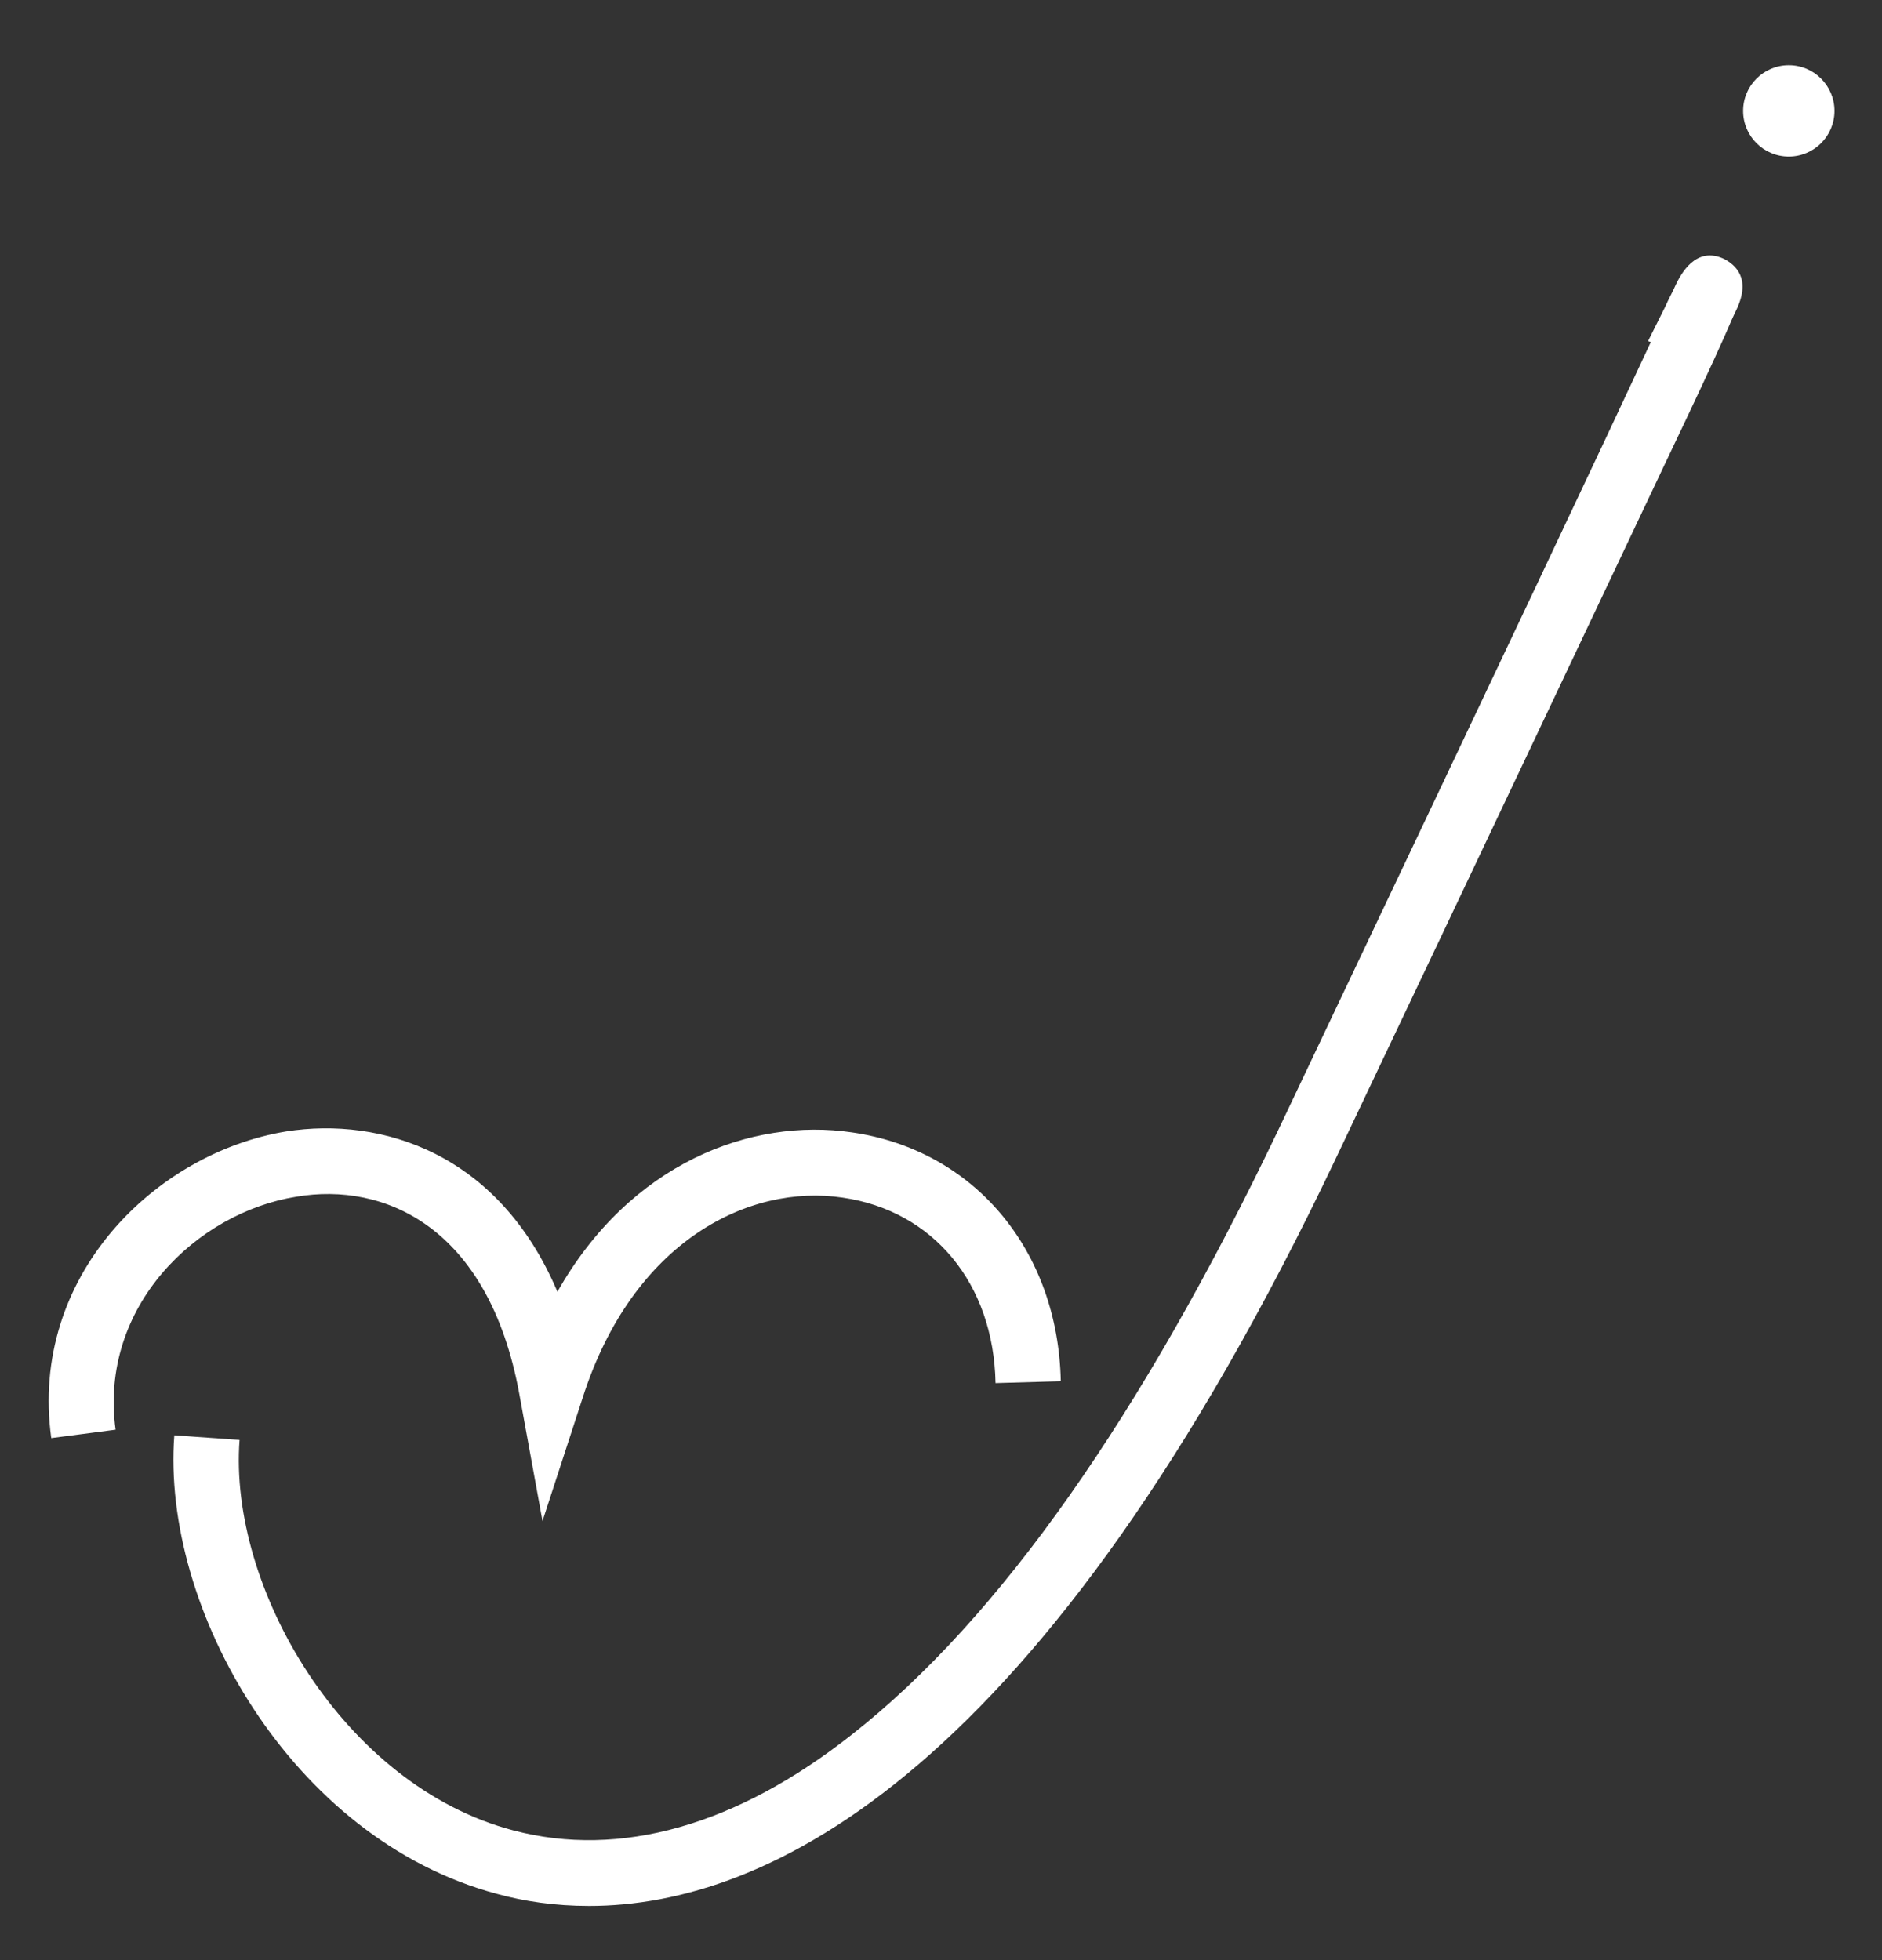 <?xml version="1.0" encoding="utf-8"?>
<!-- Generator: Adobe Illustrator 26.5.1, SVG Export Plug-In . SVG Version: 6.00 Build 0)  -->
<svg version="1.1" id="Layer_1" xmlns="http://www.w3.org/2000/svg" xmlns:xlink="http://www.w3.org/1999/xlink" x="0px" y="0px"
	 viewBox="0 0 201.9 210.3" style="enable-background:new 0 0 201.9 210.3;" xml:space="preserve">
<rect x="0" y="0" width="201.9" height="210.3" fill="#333333" stroke="none"/>
<style type="text/css">
	.st0{fill:#FFFFFF;}
</style>
<g>
	<path class="st0" d="M63.2,204.5c-3.7,0-7-0.5-9.9-1.3c-22.1-5.9-36-30.7-34.6-49.2l7,0.5c-1.2,15.8,11.1,37.1,29.4,41.9
		c11.4,3,23.9-0.5,36.3-10.3c15.8-12.4,31.1-34.2,45.8-65c24.5-51.6,35.3-74.5,39.9-84.4l-0.3-0.1c0,0,0.9-1.8,1.8-3.6
		c0.4-0.9,0.9-1.8,1.2-2.5c0.5-1,2.1-4.2,5.2-2.7c1.1,0.6,2.9,2,1.3,5.4c-0.3,0.6-0.7,1.5-1.3,2.9c-1.2,2.7-3.2,7-6.4,13.7
		c-7.2,15.2-19,40.2-35.2,74.3C111.8,190.7,82.2,204.5,63.2,204.5z"/>
	<path class="st0" d="M58.2,163.2l-2.5-13.7c-3.3-17.9-14.5-22.7-23.9-21.1c-10.7,1.7-21.2,11.8-19.4,25l-6.9,0.9
		c-2.4-17.4,11.2-30.6,25.2-32.9c10.2-1.6,22.8,2.3,29.1,17.2c7.8-13.8,20.8-18.7,31.6-17.1c13.1,1.9,22.1,12.6,22.4,26.7l-7,0.2
		c-0.2-10.7-6.7-18.5-16.4-19.9c-10-1.5-22.5,4.6-27.9,21.5L58.2,163.2z"/>
	<circle class="st0" cx="191.9" cy="11.9" r="4.9"/>
</g>
</svg>
